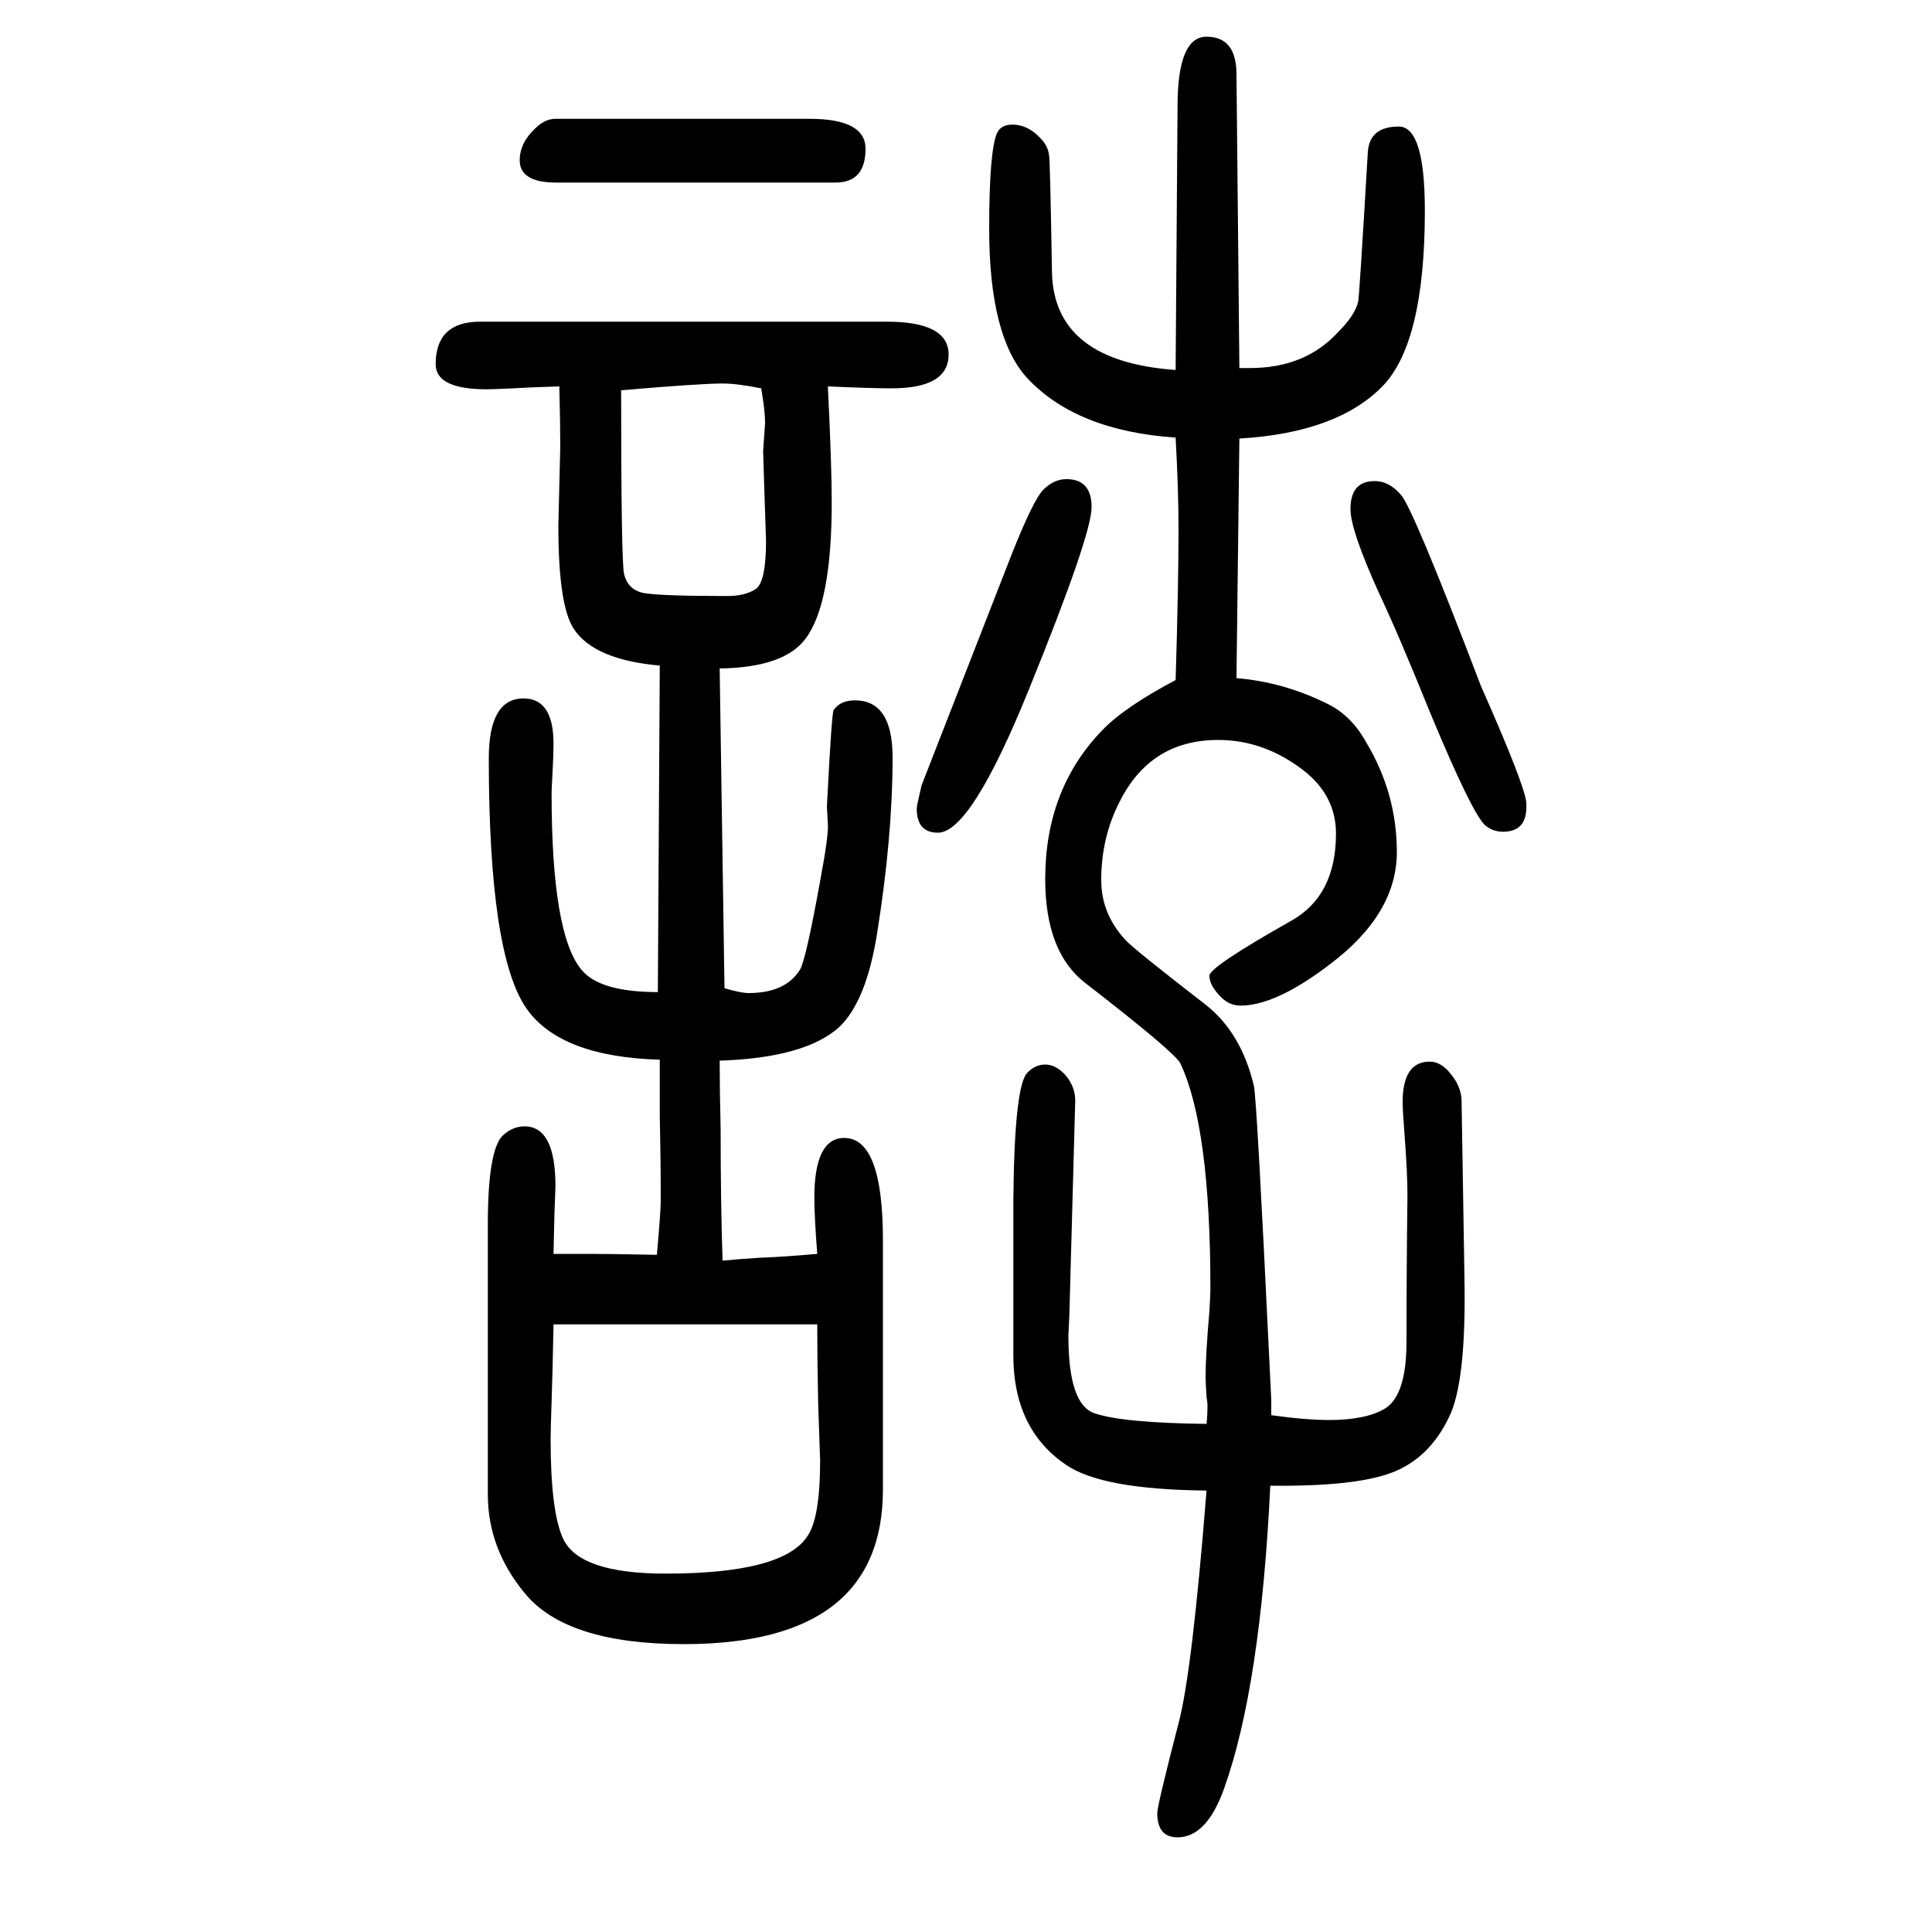<svg xmlns="http://www.w3.org/2000/svg" xmlns:xlink="http://www.w3.org/1999/xlink" height="100" width="100" version="1.1"><path d="M745 552q0 -29 1 -71q0 -77 2 -136q21 2 39 3q26 1 59 4q-3 39 -3 58q0 62 31 62q40 0 40 -106v-258q0 -160 -206 -160q-122 0 -165 53q-38 46 -38 102v279q0 79 16 93q10 9 22 9q32 0 32 -62l-1 -27l-1 -43h36q23 0 71 -1q4 45 4 56q0 42 -1 86v25v35q-103 3 -138 53
q-39 56 -39 259q0 62 36 62q31 0 31 -47q0 -12 -1 -29q-1 -19 -1 -22q0 -146 31 -183q19 -23 79 -23l2 338q-68 6 -89 38q-16 24 -16 107l2 82q0 23 -1 62q-32 -1 -48 -2q-21 -1 -27 -1q-53 0 -53 26q0 44 46 44h421q64 0 64 -34q0 -35 -59 -35q-21 0 -66 2q4 -81 4 -120
q0 -105 -27 -141q-22 -30 -89 -31l5 -331q17 -5 25 -5q38 0 53 24q6 9 21 92q9 48 8 59l-1 18q5 98 7 100q7 10 22 10q39 0 39 -59q0 -82 -16 -182q-11 -70 -39 -97q-35 -32 -124 -35zM846 279h-273q-1 -53 -2 -80q-1 -29 -1 -39q0 -75 13 -103q17 -36 106 -36q122 0 147 39
q13 19 13 78q0 3 -2 58q-1 45 -1 83zM643 1246q0 -176 3 -190q4 -17 21 -20q18 -3 86 -3q18 0 29 7t11 50l-2 60l-1 33l2 29q0 13 -4 36q-25 5 -40 5q-23 0 -105 -7zM575 1527h263q58 0 58 -31q0 -35 -31 -35h-289q-38 0 -38 23q0 18 16 33q10 10 21 10zM1283 1269h11
q57 0 91 37q18 18 21 32q1 2 10 155q2 26 32 26q27 0 27 -87q0 -137 -44 -182q-47 -48 -148 -54l-3 -248q49 -4 95 -27q24 -12 39 -39q32 -53 32 -114q0 -64 -69 -116q-56 -43 -93 -43q-13 0 -23 12q-9 10 -9 19t85 57q46 26 46 90q0 39 -33 65q-41 32 -89 32
q-70 0 -102 -64q-19 -37 -19 -81q0 -35 25 -62q8 -9 83 -67q37 -29 50 -84q3 -12 16 -284l2 -41v-16q36 -5 60 -5q38 0 58 12q22 14 22 69q0 74 1 151q0 24 -3 63q-2 26 -2 34q0 42 28 42q12 0 22 -13q10 -12 11 -26l3 -185q2 -108 -16 -144q-20 -42 -58 -57t-127 -14
q-10 -208 -48 -314q-18 -50 -48 -50q-21 0 -21 25q0 8 22 93q14 52 29 241q-109 1 -146 27q-54 37 -54 113v159q1 122 15 134q8 8 18 8q11 0 21 -11q11 -13 10 -29l-6 -219l-1 -22q0 -71 27 -80q29 -10 116 -11q1 9 1 20q0 1 -1 8q-1 17 -1 20q0 23 4 69q1 17 1 23
q0 167 -31 233q-5 11 -98 83q-42 32 -42 108q0 93 59 154q23 24 76 52q3 98 3 156q0 41 -3 95q-103 7 -154 62q-39 43 -39 154q0 80 8 99q4 9 16 9q16 0 29 -14q8 -8 9 -18q1 -2 3 -121q2 -92 128 -101l2 273q0 72 30 72q31 0 31 -39zM1104 1154q26 0 26 -29t-65 -189
q-60 -148 -94 -148q-22 0 -22 25q0 3 5 24l94 241q22 55 32 65q11 11 24 11zM1423 1152q15 0 27 -14q12 -12 83 -198q46 -104 47 -121q2 -30 -24 -30q-11 0 -19 7q-14 14 -56 115q-34 84 -53 124q-30 66 -30 88q0 29 25 29z" style="" transform="scale(0.05 -0.05) translate(0 -1650)"/></svg>